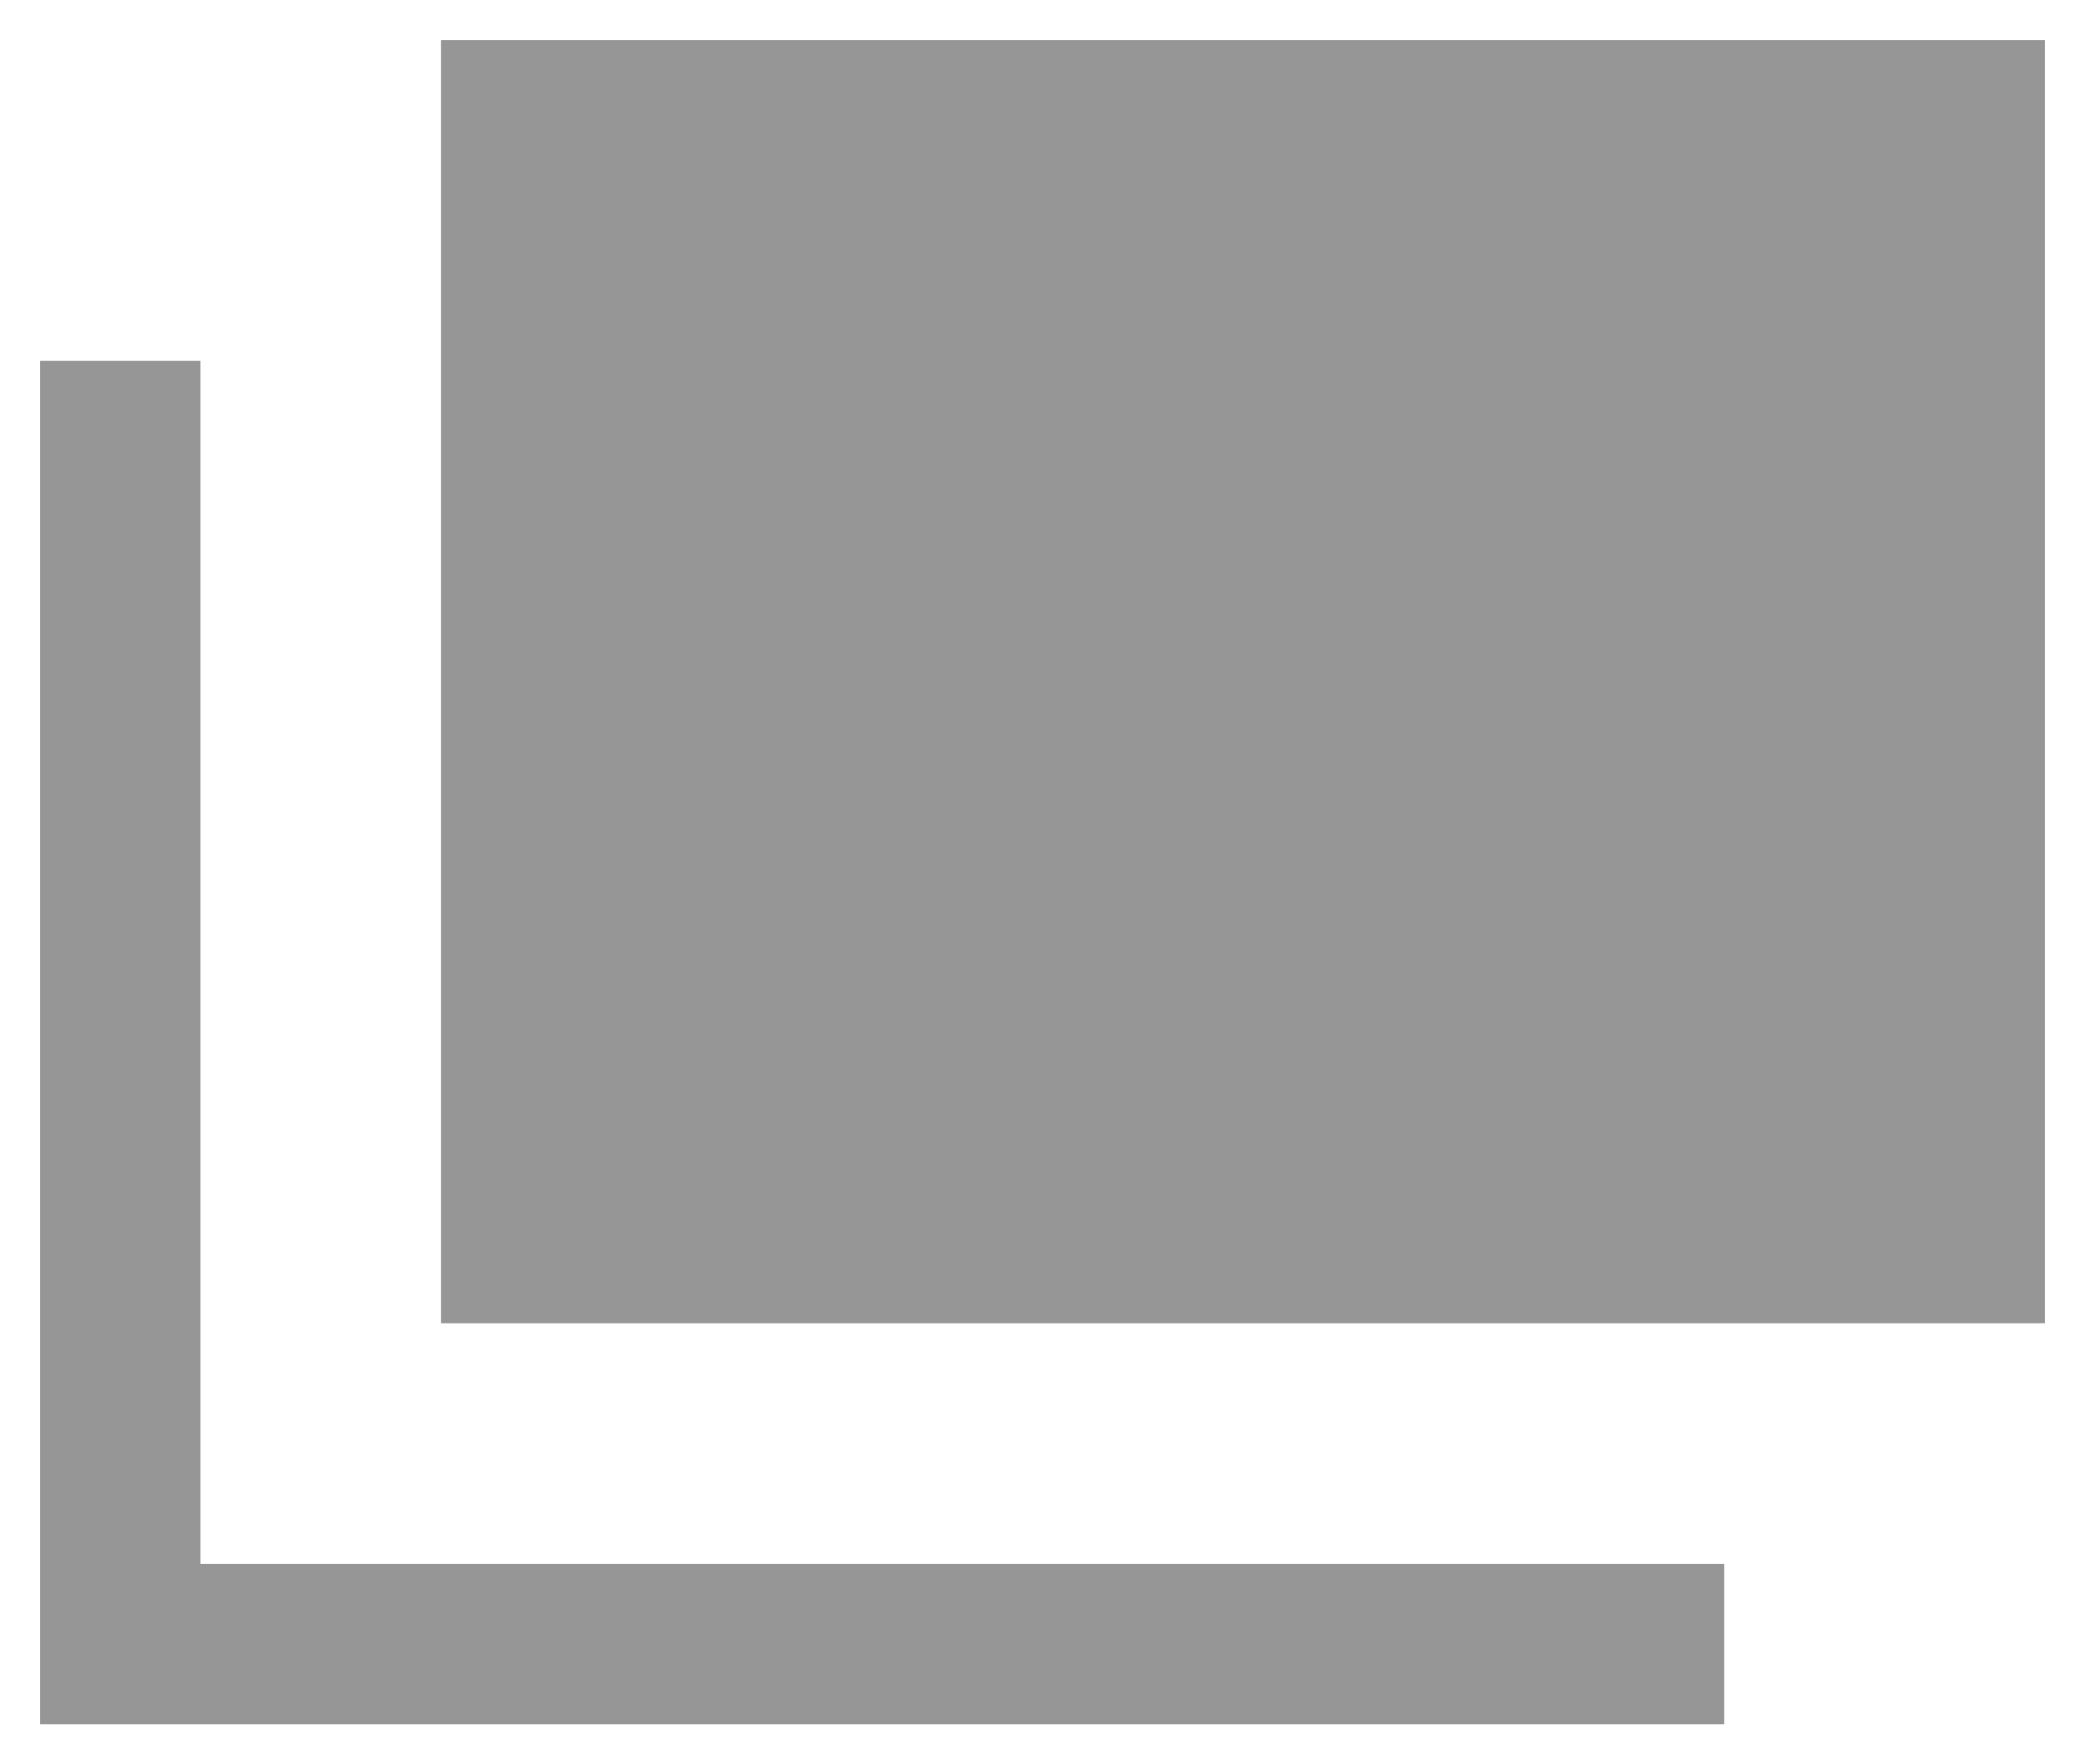 <?xml version="1.0" encoding="UTF-8"?>
<svg id="_レイヤー_1" data-name="レイヤー 1" xmlns="http://www.w3.org/2000/svg" width="13" height="11" version="1.1" viewBox="0 0 13 11">
  <defs>
    <style>
      .cls-1 {
        fill: #969696;
        stroke-width: 0px;
      }
    </style>
  </defs>
  <rect class="cls-1" x="2.75" y=".25" width="10" height="8"/>
  <polygon class="cls-1" points="10.75 10.75 .25 10.75 .25 2.25 1.25 2.25 1.25 9.75 10.75 9.75 10.75 10.75"/>
</svg>